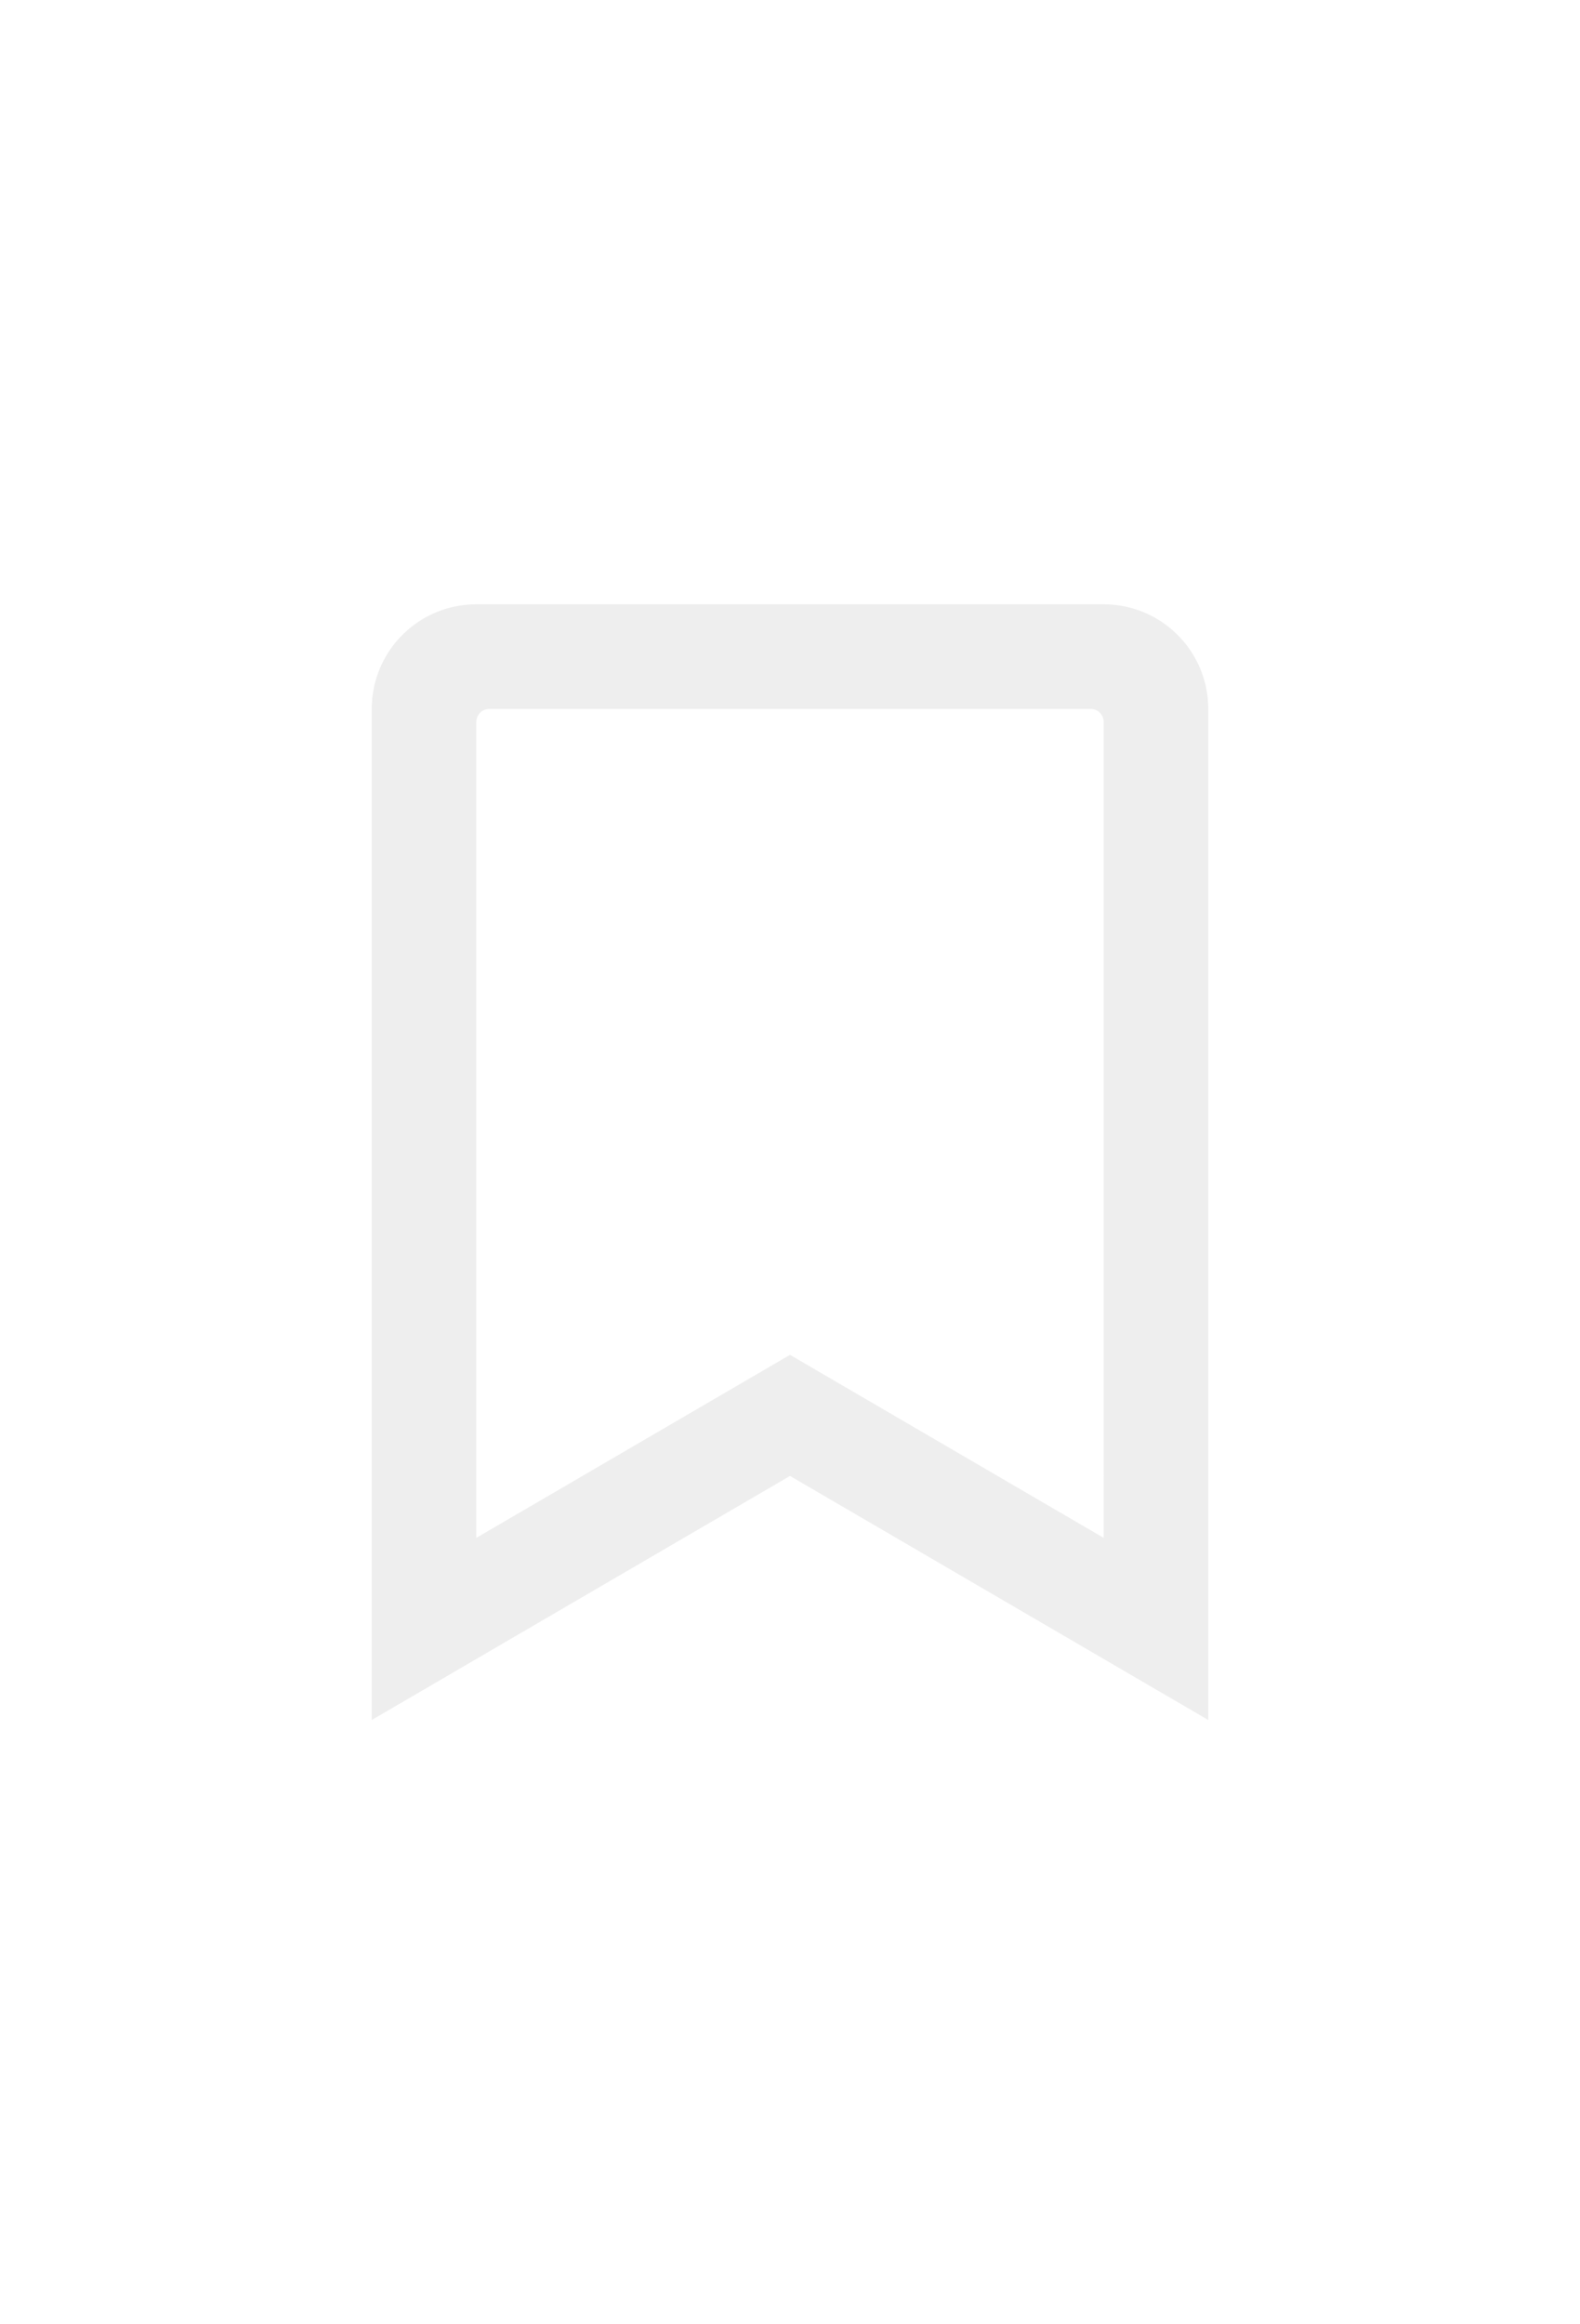 <svg xmlns="http://www.w3.org/2000/svg" height="50" viewBox="0 0 34 40" style="color: rgba(227, 227, 227, .6); background: #121212">
  <svg x="8" y="8" width="18" height="24" viewBox="0 0 384 512">
    <path fill="currentColor"
      d="M336 0H48C21.49 0 0 21.49 0 48v464l192-112 192 112V48c0-26.51-21.49-48-48-48zm0 428.43l-144-84-144 84V54a6 6 0 0 1 6-6h276c3.314 0 6 2.683 6 5.996V428.43z">
    </path>
  </svg>
</svg>